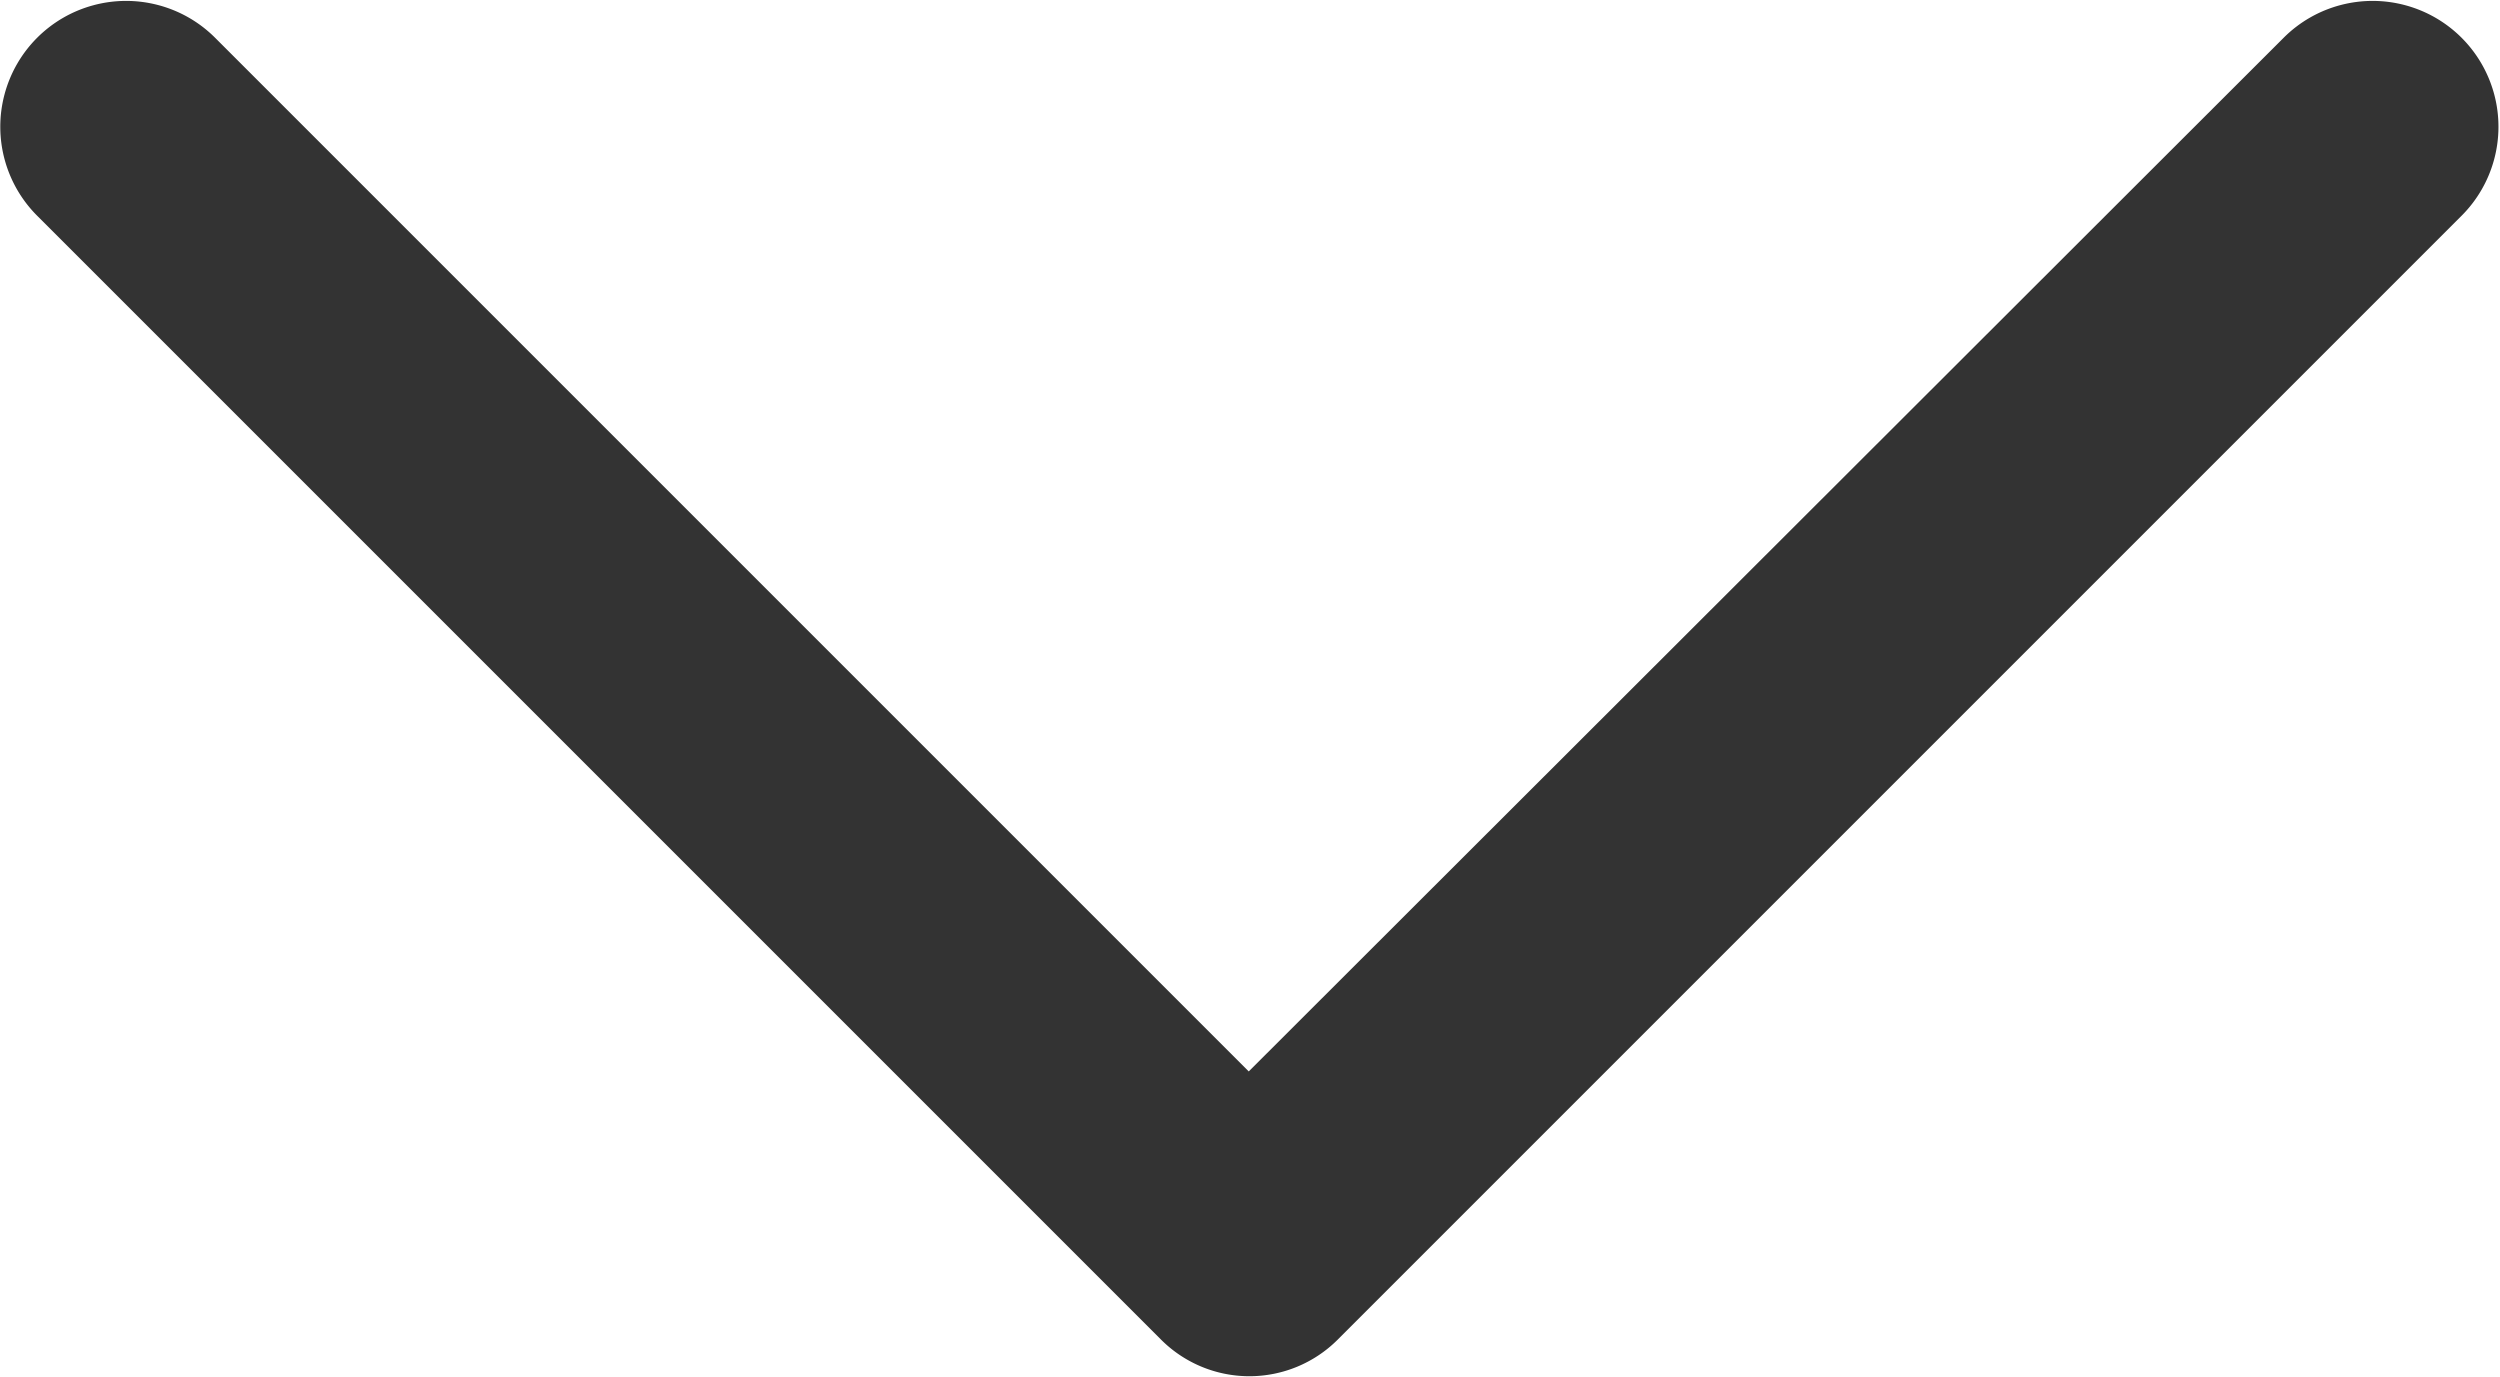 <?xml version="1.0" encoding="UTF-8"?>
<svg xmlns="http://www.w3.org/2000/svg" id="Слой_1" data-name="Слой 1" viewBox="0 0 20.02 11.03">
  <defs>
    <style>.cls-1{fill:#333;}</style>
  </defs>
  <title>ico-arrow-down-black</title>
  <path id="Expand_More" data-name="Expand More" class="cls-1" d="M18.29.3,10,8.58,1.72.3A1,1,0,0,0,.3,1.73l9,9h0a1,1,0,0,0,1.41,0l0,0,9-9A1,1,0,1,0,18.29.3Z" transform="translate(0 0)"></path>
</svg>
